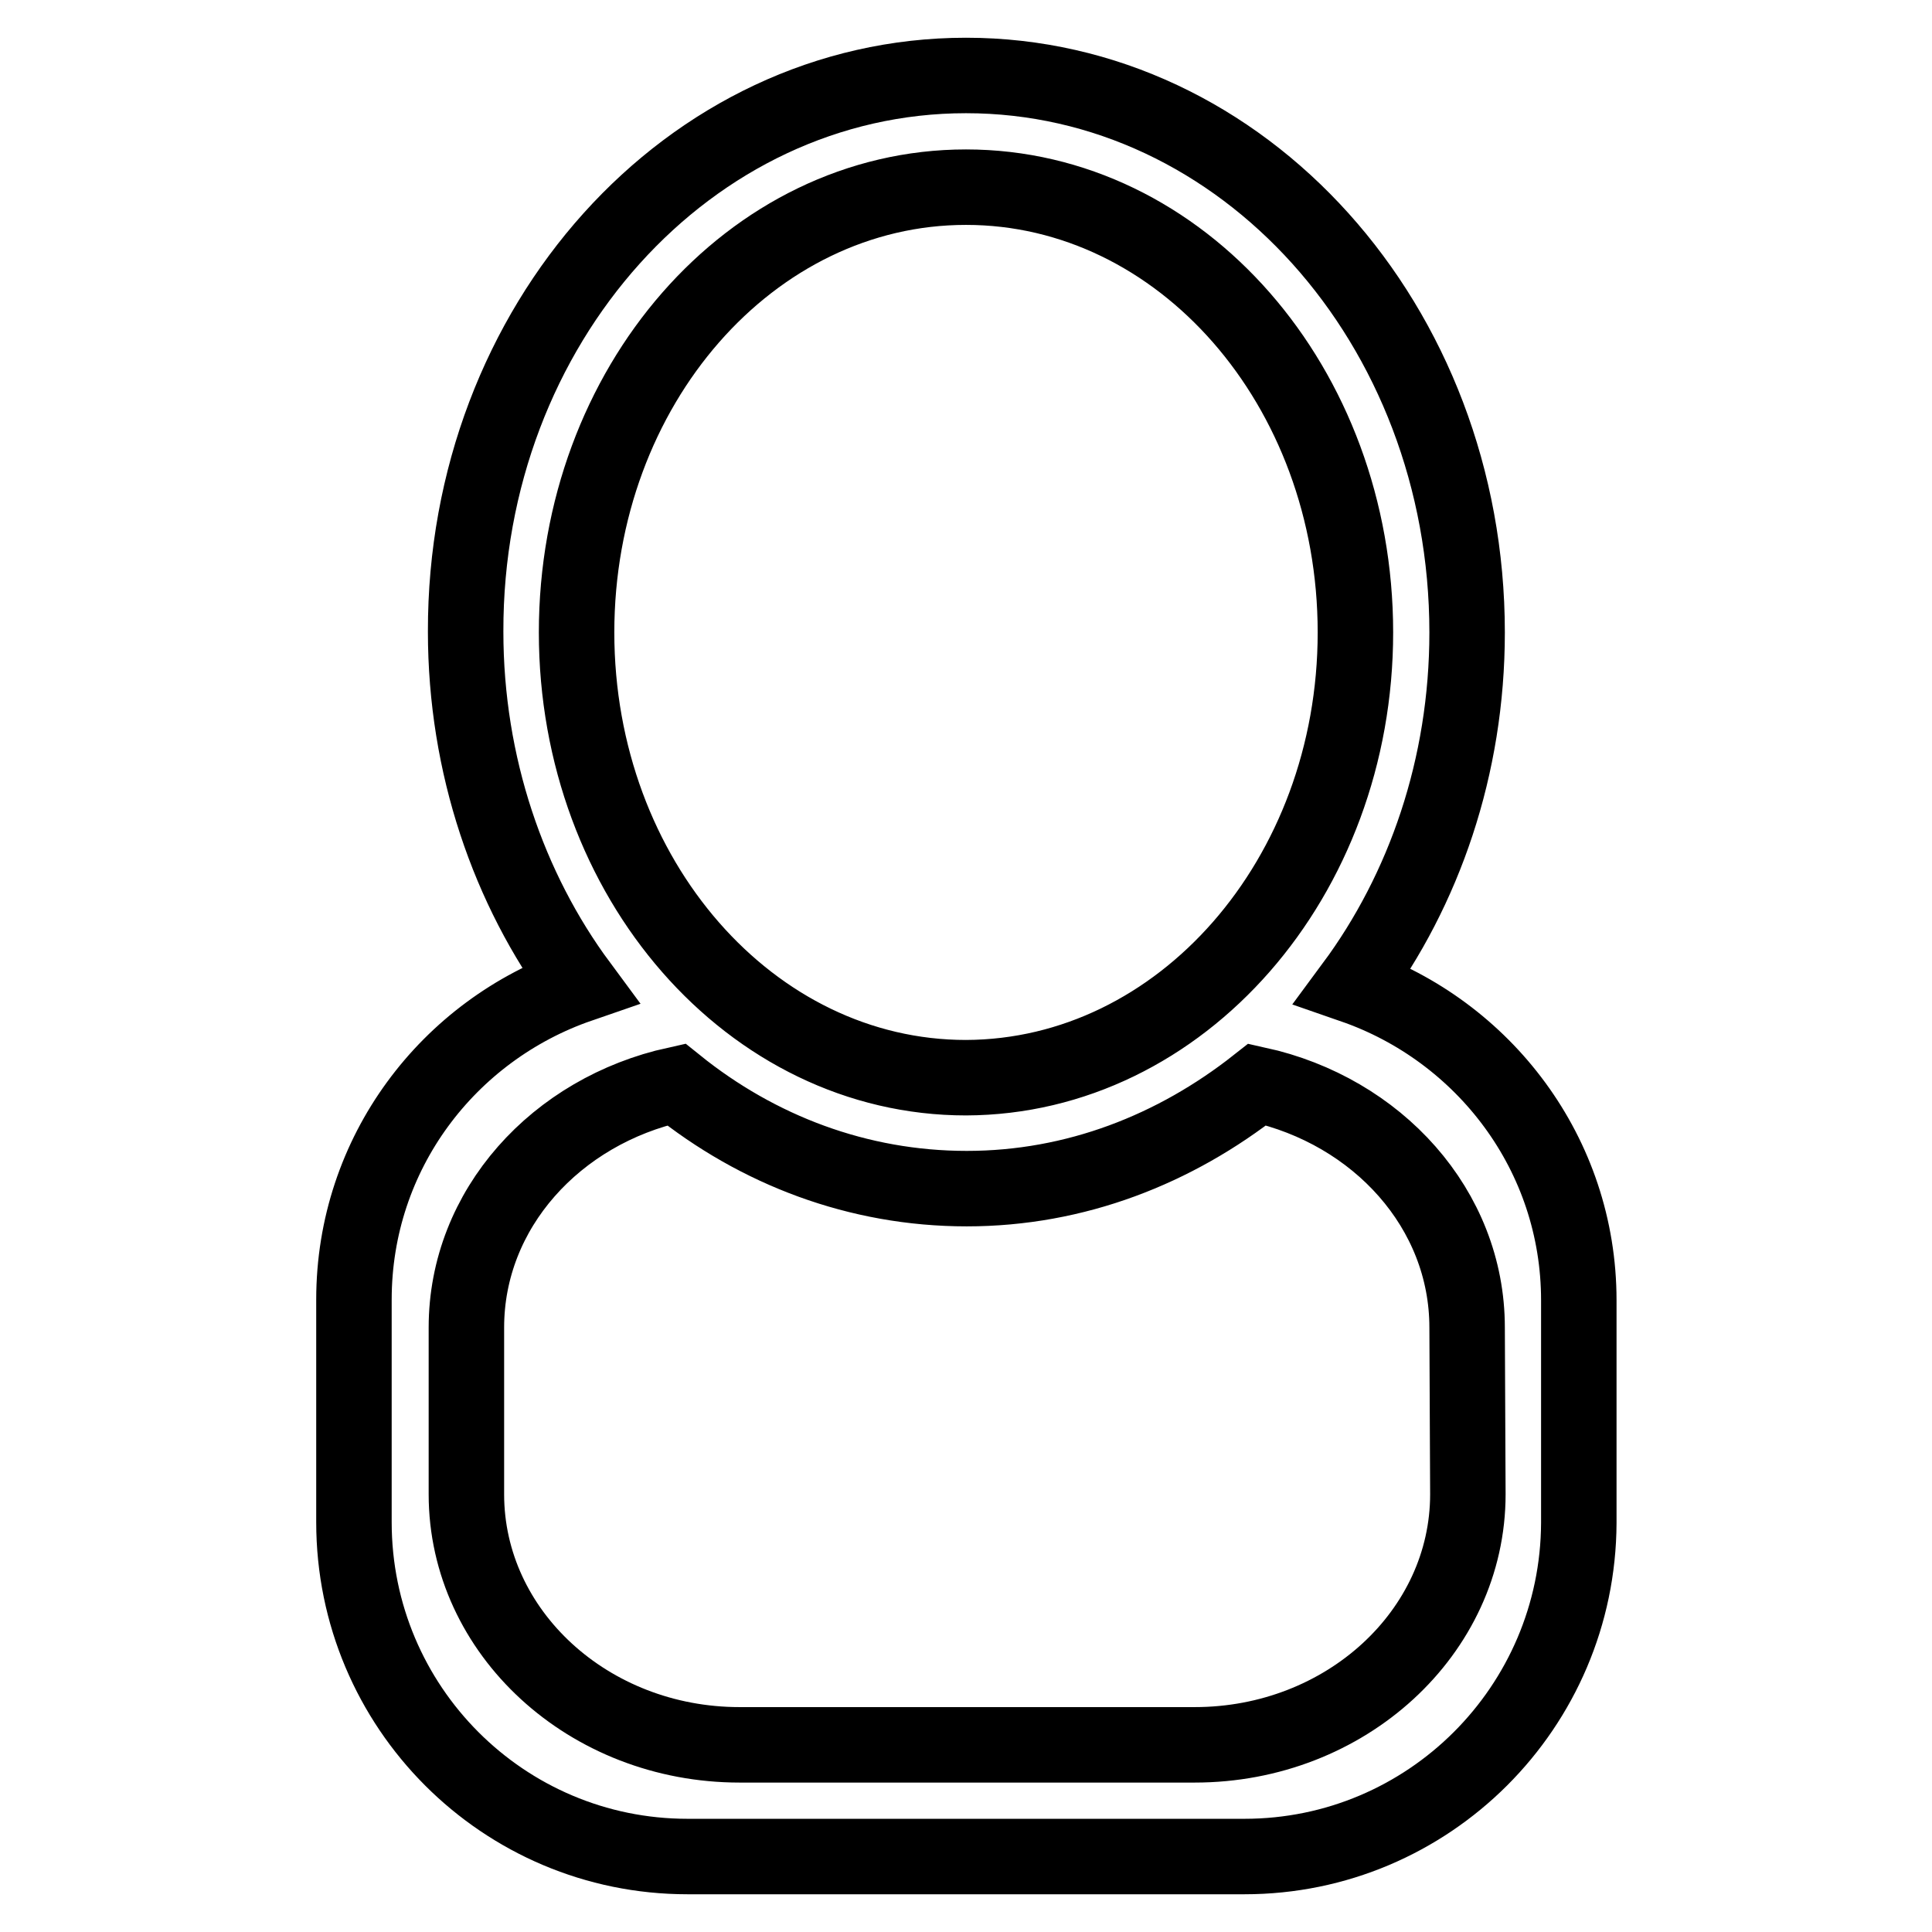 <?xml version="1.0" encoding="utf-8"?>
<!-- Svg Vector Icons : http://www.onlinewebfonts.com/icon -->
<!DOCTYPE svg PUBLIC "-//W3C//DTD SVG 1.1//EN" "http://www.w3.org/Graphics/SVG/1.1/DTD/svg11.dtd">
<svg version="1.1" xmlns="http://www.w3.org/2000/svg" xmlns:xlink="http://www.w3.org/1999/xlink" x="0px" y="0px" viewBox="0 0 256 256" enable-background="new 0 0 256 256" xml:space="preserve">
<g> <path stroke-width="10" fill-opacity="0" stroke="#000000"  d="M164.9,246H91.1c-24.4,0-44.2-19.8-44.2-44.3v-29.5c0-19.4,12.5-35.7,29.9-41.7 c-9.4-12.7-15.1-29.1-15.1-46.8C61.6,43,91.3,10,128,10c36.7,0,66.4,33,66.4,73.8c0,17.8-5.7,34.1-15.1,46.8 c17.3,6,29.9,22.3,29.9,41.7v29.5C209.1,226.2,189.3,246,164.9,246L164.9,246z M179.6,83.8c0-32.6-23.1-59-51.6-59 c-28.5,0-51.6,26.4-51.6,59c0,32.6,23.1,59,51.6,59C156.5,142.7,179.6,116.3,179.6,83.8L179.6,83.8z M194.4,175.9 c0-15.7-11.9-28.7-27.8-32.2c-10.9,8.6-24.1,13.8-38.5,13.8c-14.4,0-27.7-5.1-38.5-13.8c-15.9,3.5-27.8,16.5-27.8,32.2v22.1 c0,18.3,16.2,33.2,36.2,33.2h60.3c20,0,36.2-14.9,36.2-33.2L194.4,175.9L194.4,175.9z"/></g>
</svg>